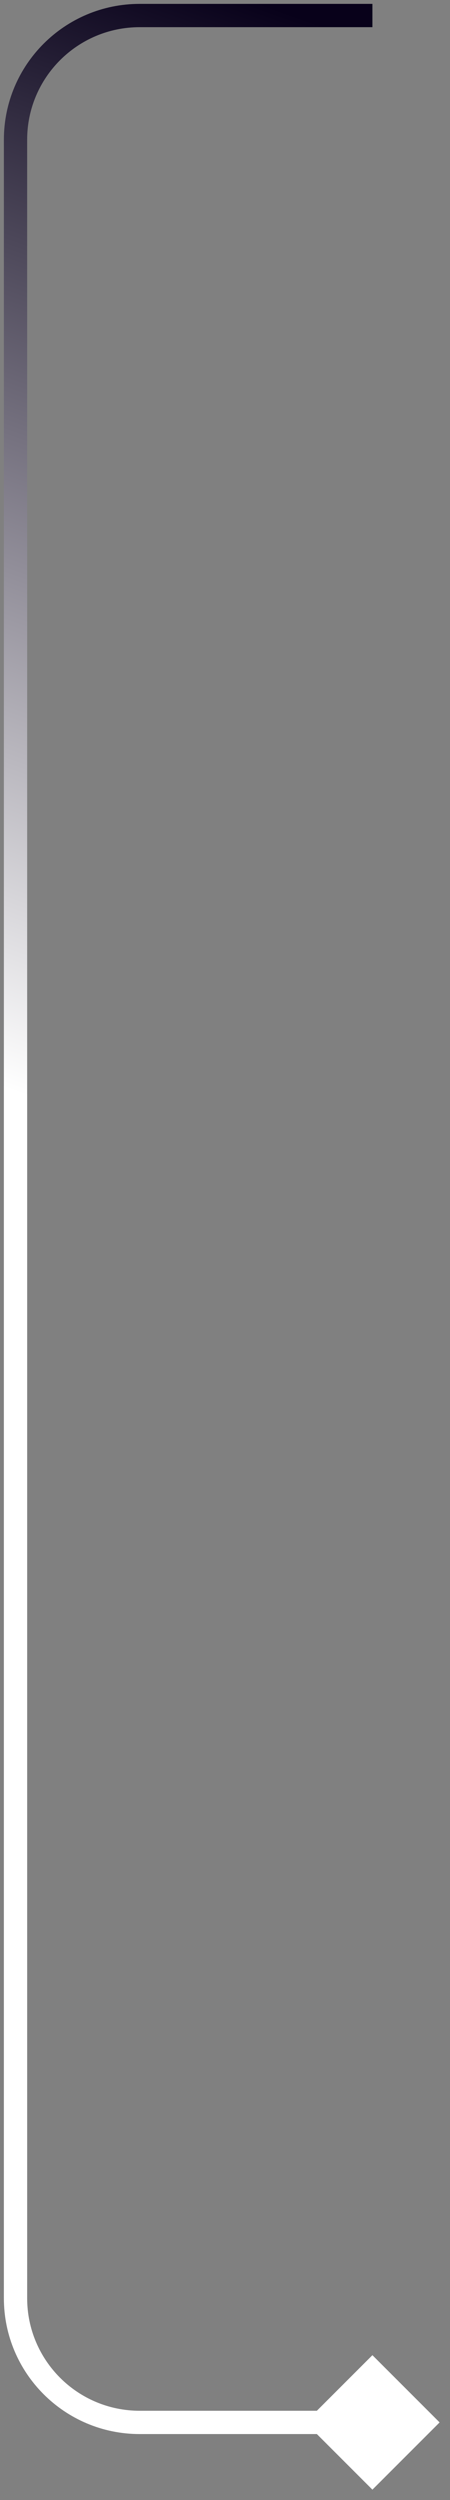 <svg width="29" height="161" viewBox="0 0 29 161" fill="none" xmlns="http://www.w3.org/2000/svg">
<rect x="0" y="0" width="29" height="161" fill="#808080" stroke="none"/>
<path d="M28.33 156L24 151.67L19.67 156L24 160.33L28.33 156ZM24 0.25H9V1.75H24V0.25ZM0.25 9V148H1.75V9H0.25ZM9 156.75H24V155.25H9V156.75ZM0.25 148C0.25 152.832 4.168 156.75 9 156.75V155.25C4.996 155.25 1.75 152.004 1.75 148H0.25ZM9 0.25C4.168 0.25 0.25 4.168 0.25 9H1.75C1.75 4.996 4.996 1.75 9 1.75V0.25Z" fill="url(#paint0_linear_1366_8061)"/>
<defs>
<linearGradient id="paint0_linear_1366_8061" x1="19" y1="1" x2="-5.005" y2="68.213" gradientUnits="userSpaceOnUse">
<stop stop-color="#08011A"/>
<stop offset="1" stop-color="white"/>
</linearGradient>
</defs>
</svg>
